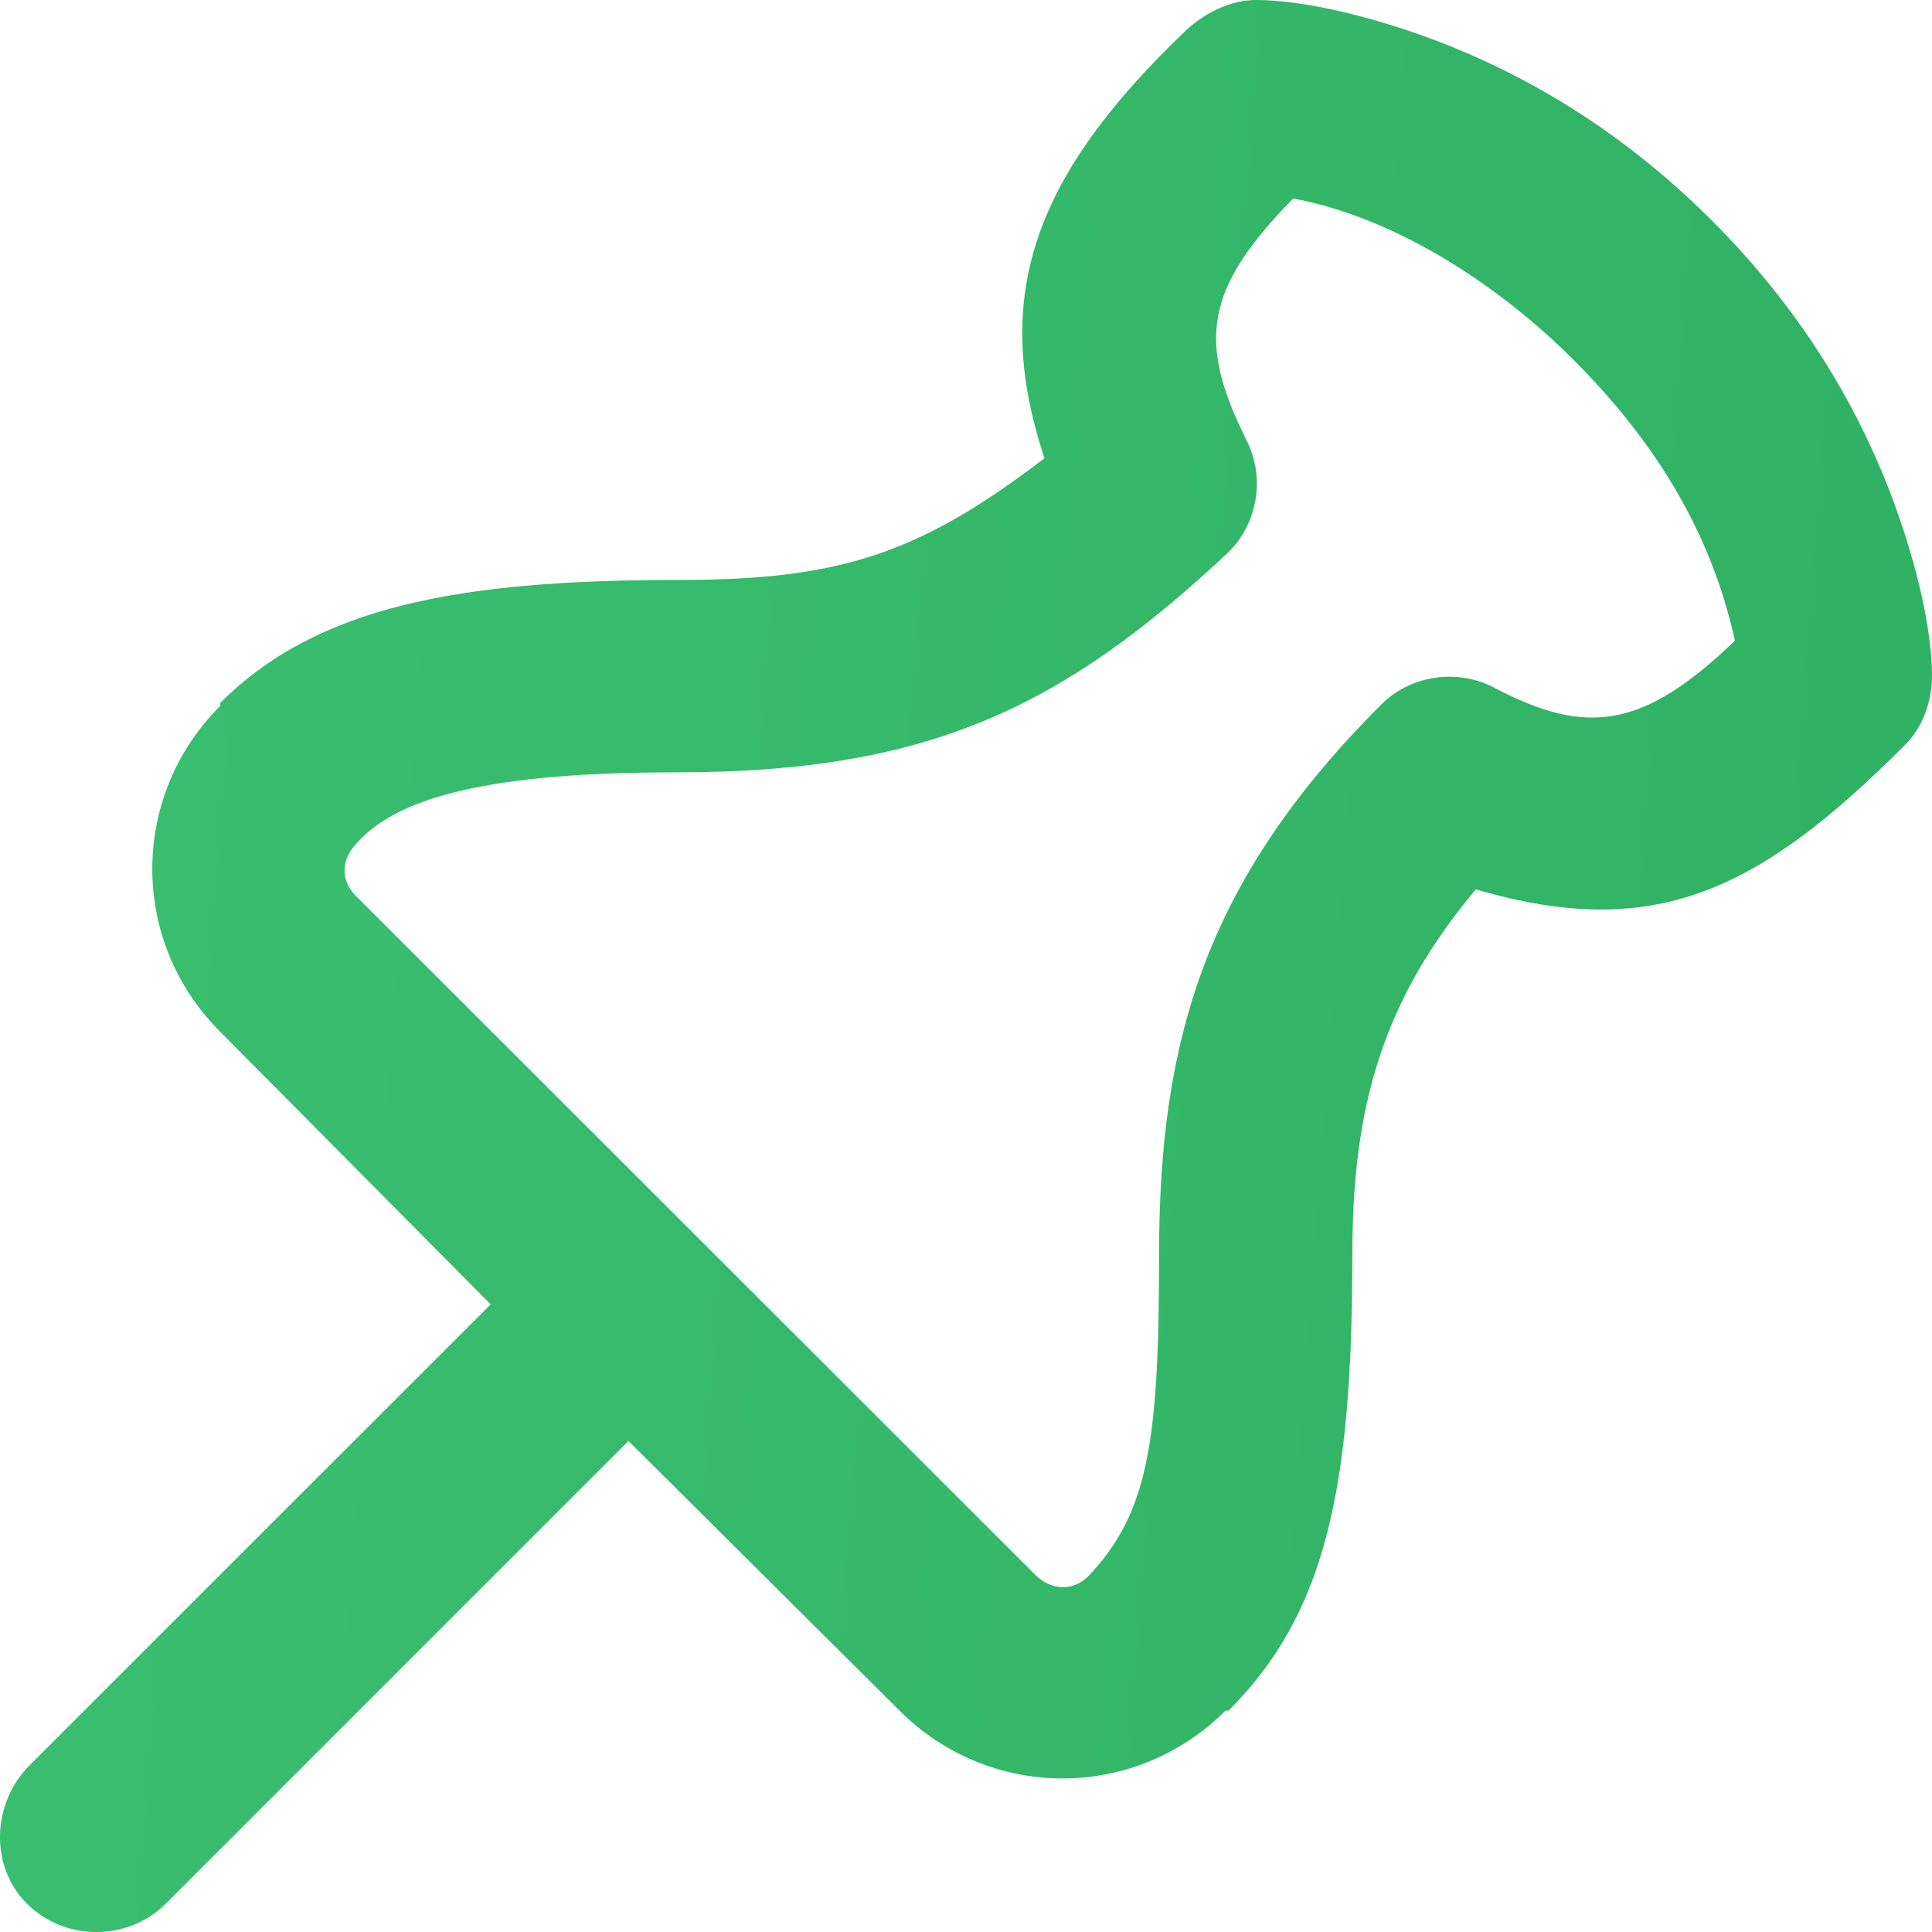 <?xml version="1.0" encoding="UTF-8"?> <svg xmlns="http://www.w3.org/2000/svg" width="30" height="30" viewBox="0 0 30 30" fill="none"><path d="M19.499 0C19.101 0 18.692 0.208 18.404 0.483C16.081 2.707 15.37 4.567 16.219 7.115C14.237 8.634 12.986 9.006 10.511 9.006C7.129 9.006 4.921 9.414 3.419 10.915V10.962C2.013 12.367 2.013 14.617 3.419 16.021L7.619 20.254L0.462 27.408C-0.124 27.993 -0.168 28.975 0.418 29.56C1.004 30.147 1.989 30.147 2.575 29.56L9.759 22.375L13.967 26.562C15.373 27.967 17.624 27.967 19.03 26.562H19.077C20.58 25.06 20.999 23.136 20.999 19.488C20.999 17.169 21.475 15.532 22.916 13.81C25.69 14.623 27.304 13.845 29.578 11.571C29.859 11.29 30 10.891 30 10.494C30 9.966 29.867 9.158 29.531 8.151C28.991 6.531 28.06 4.901 26.578 3.42C25.095 1.939 23.464 1.009 21.843 0.468C20.836 0.133 20.027 0 19.499 0ZM20.08 3.082C21.674 3.378 23.278 4.433 24.421 5.575C25.564 6.717 26.538 8.116 26.94 9.949C25.508 11.323 24.633 11.431 23.201 10.678C22.629 10.377 21.905 10.483 21.449 10.939C18.717 13.669 17.998 16.146 17.998 19.488C17.998 22.398 17.827 23.479 16.92 24.454C16.664 24.73 16.311 24.688 16.076 24.454L5.528 13.914C5.294 13.68 5.301 13.38 5.49 13.15C6.026 12.498 7.218 11.991 10.498 11.993C14.418 11.995 16.502 10.986 19.077 8.573C19.533 8.117 19.647 7.417 19.358 6.84C18.587 5.298 18.707 4.485 20.08 3.082Z" fill="url(#paint0_linear_621_39)"></path><defs><linearGradient id="paint0_linear_621_39" x1="0" y1="0" x2="32.085" y2="2.426" gradientUnits="userSpaceOnUse"><stop stop-color="#3ABF70"></stop><stop offset="1" stop-color="#2FB163"></stop></linearGradient></defs></svg> 